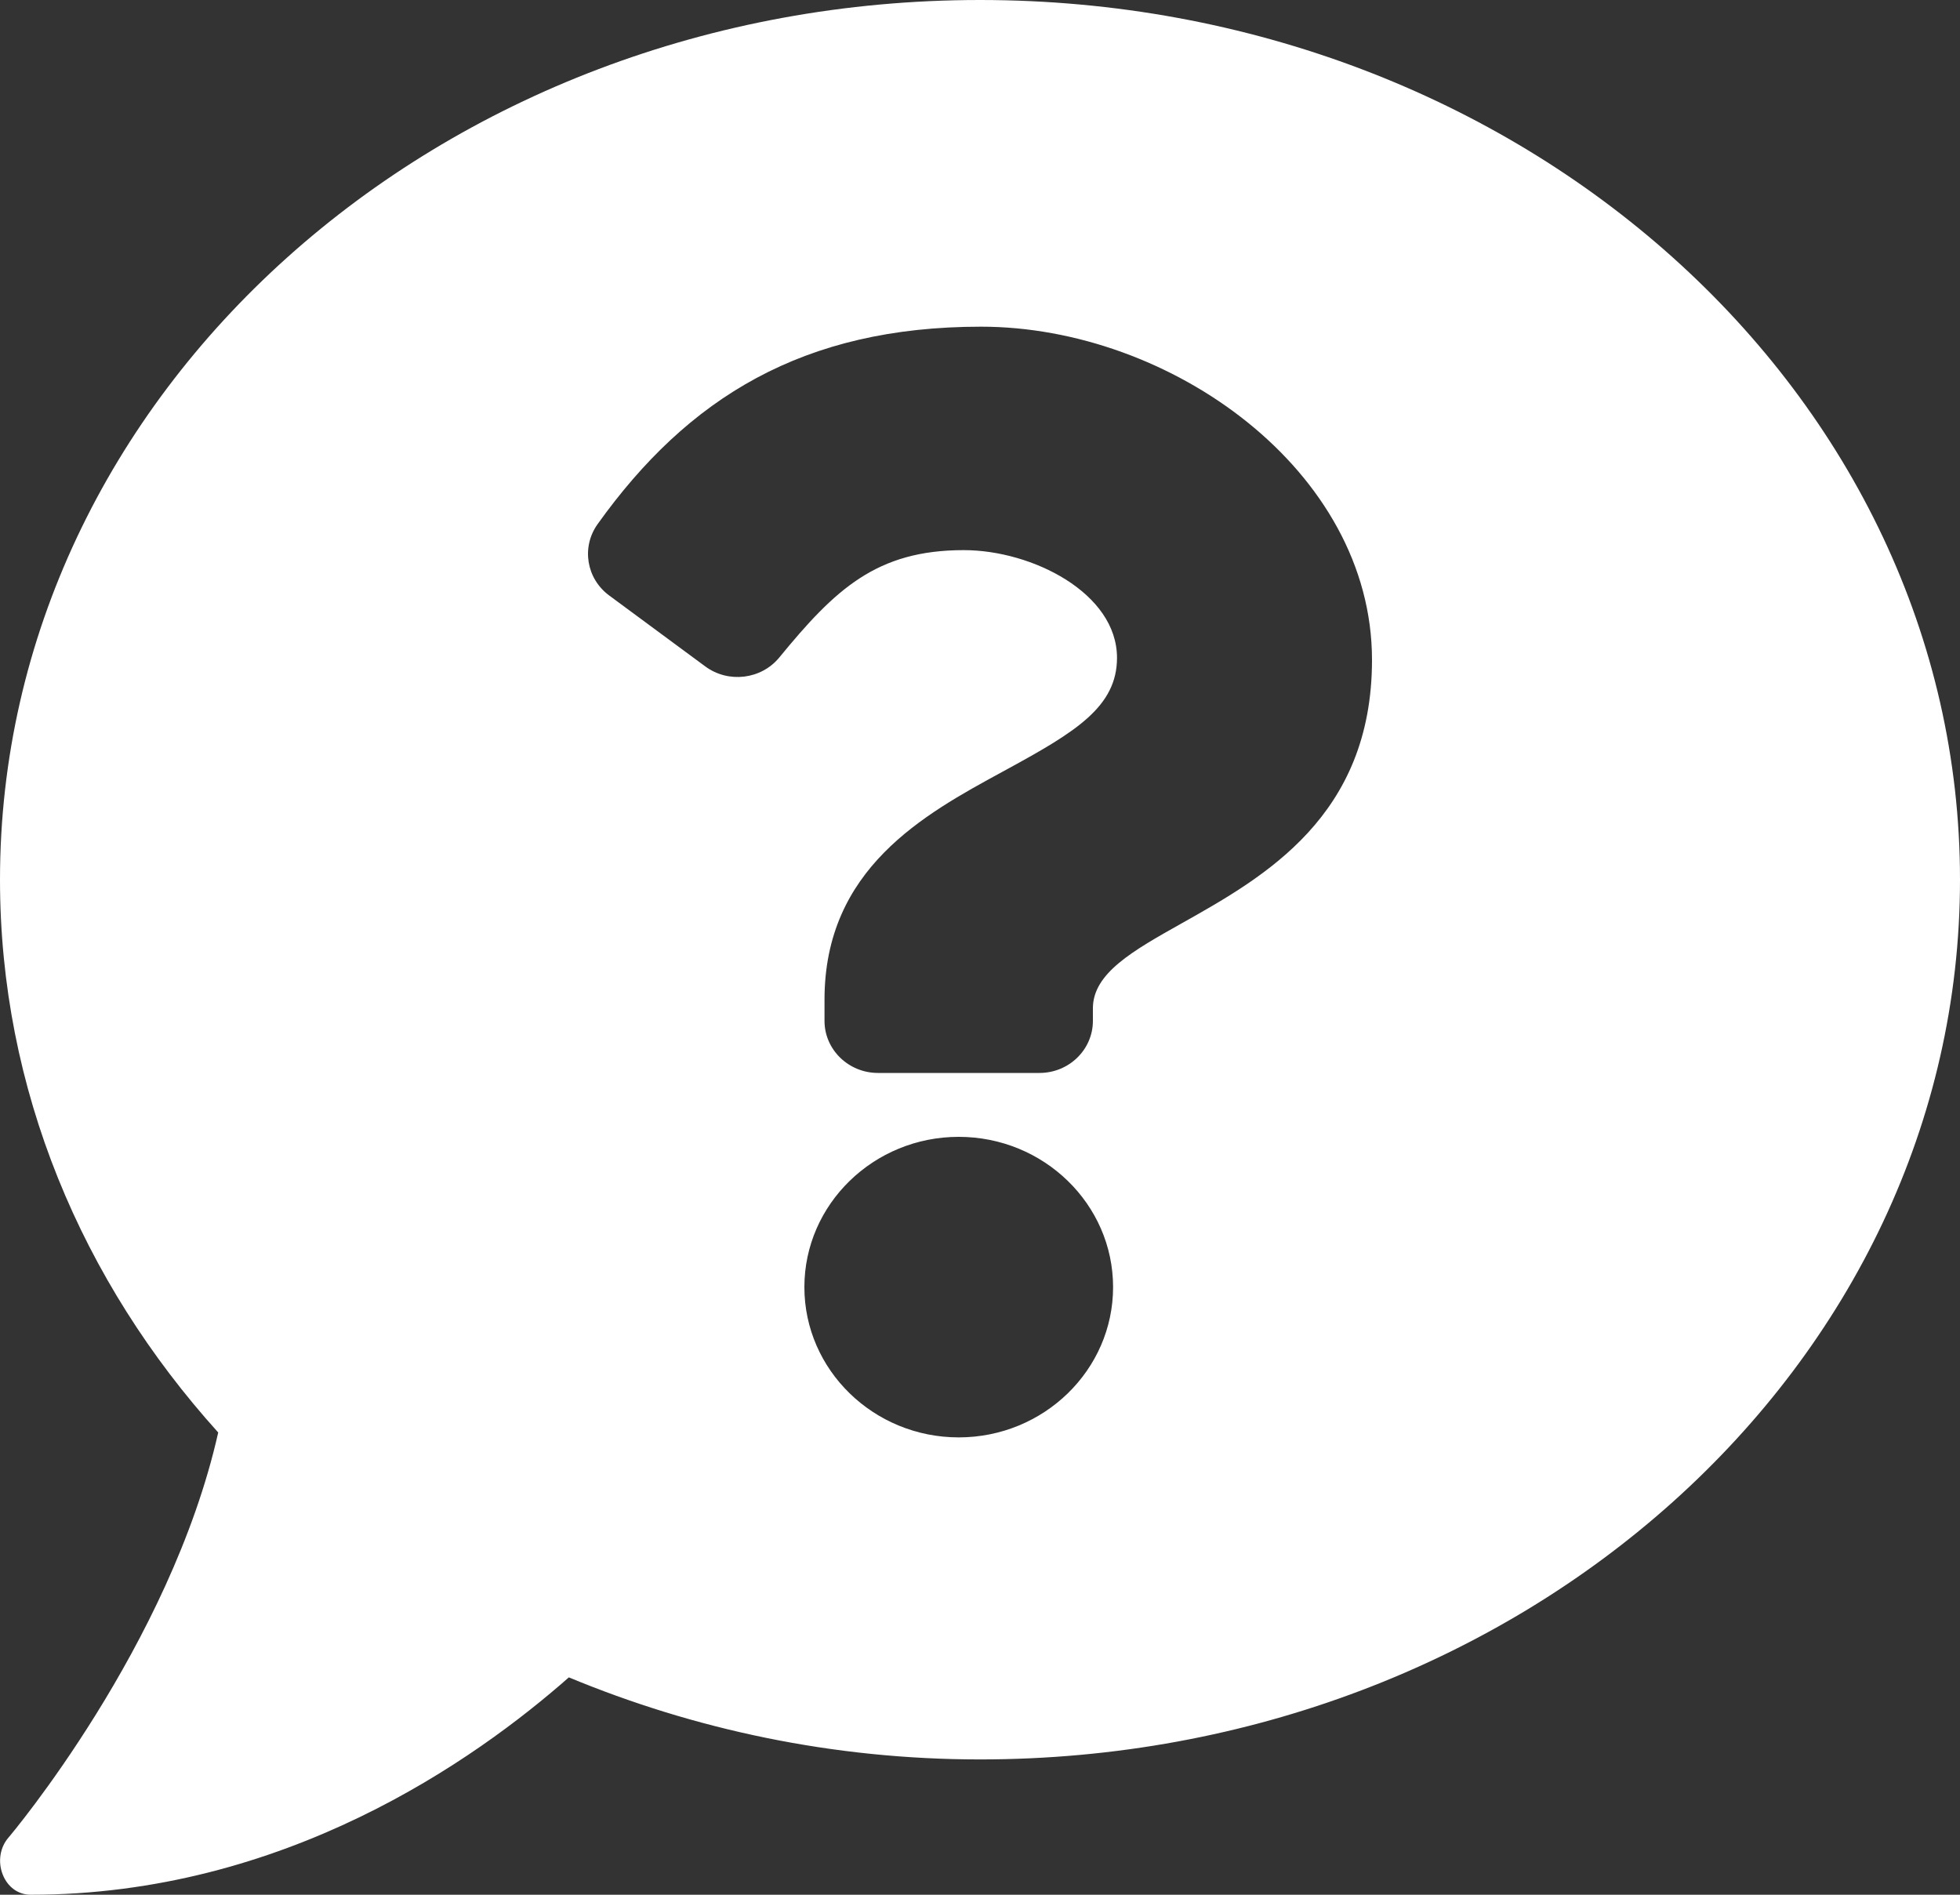 <svg width="30" height="29" viewBox="0 0 30 29" fill="none" xmlns="http://www.w3.org/2000/svg">
<rect x="0" y="0" width="30" height="29" fill="#333333" stroke="none"/>
<path fill-rule="evenodd" clip-rule="evenodd" d="M0 13.464C0 6.027 6.715 0 15 0C23.285 0 30 6.027 30 13.464C30 20.902 23.285 26.929 15 26.929C12.75 26.929 10.623 26.469 8.707 25.673C7.266 26.942 4.354 29 0.469 29C0.281 29 0.117 28.884 0.041 28.689C-0.035 28.495 0 28.275 0.129 28.126C0.158 28.094 2.607 25.187 3.34 21.925C1.254 19.614 0 16.675 0 13.464ZM9.147 8.022C10.531 6.086 12.294 5 15.016 5C17.91 5 21 7.2 21 10.1C21 12.495 19.348 13.423 18.098 14.126C17.339 14.552 16.728 14.895 16.728 15.433V15.625C16.728 16.065 16.362 16.422 15.91 16.422H13.439C12.987 16.422 12.62 16.065 12.62 15.625V15.3C12.62 13.296 14.143 12.466 15.339 11.815C15.369 11.799 15.398 11.783 15.427 11.767C16.462 11.202 17.097 10.817 17.097 10.068C17.097 9.078 15.8 8.42 14.751 8.42C13.416 8.42 12.783 9.02 11.929 10.062C11.652 10.4 11.149 10.461 10.795 10.2L9.324 9.114C8.974 8.855 8.896 8.374 9.147 8.022ZM12.312 19.7C12.312 18.432 13.372 17.4 14.674 17.4C15.977 17.4 17.037 18.432 17.037 19.7C17.037 20.968 15.977 22 14.674 22C13.372 22 12.312 20.968 12.312 19.7Z" fill="white"/>
</svg>
